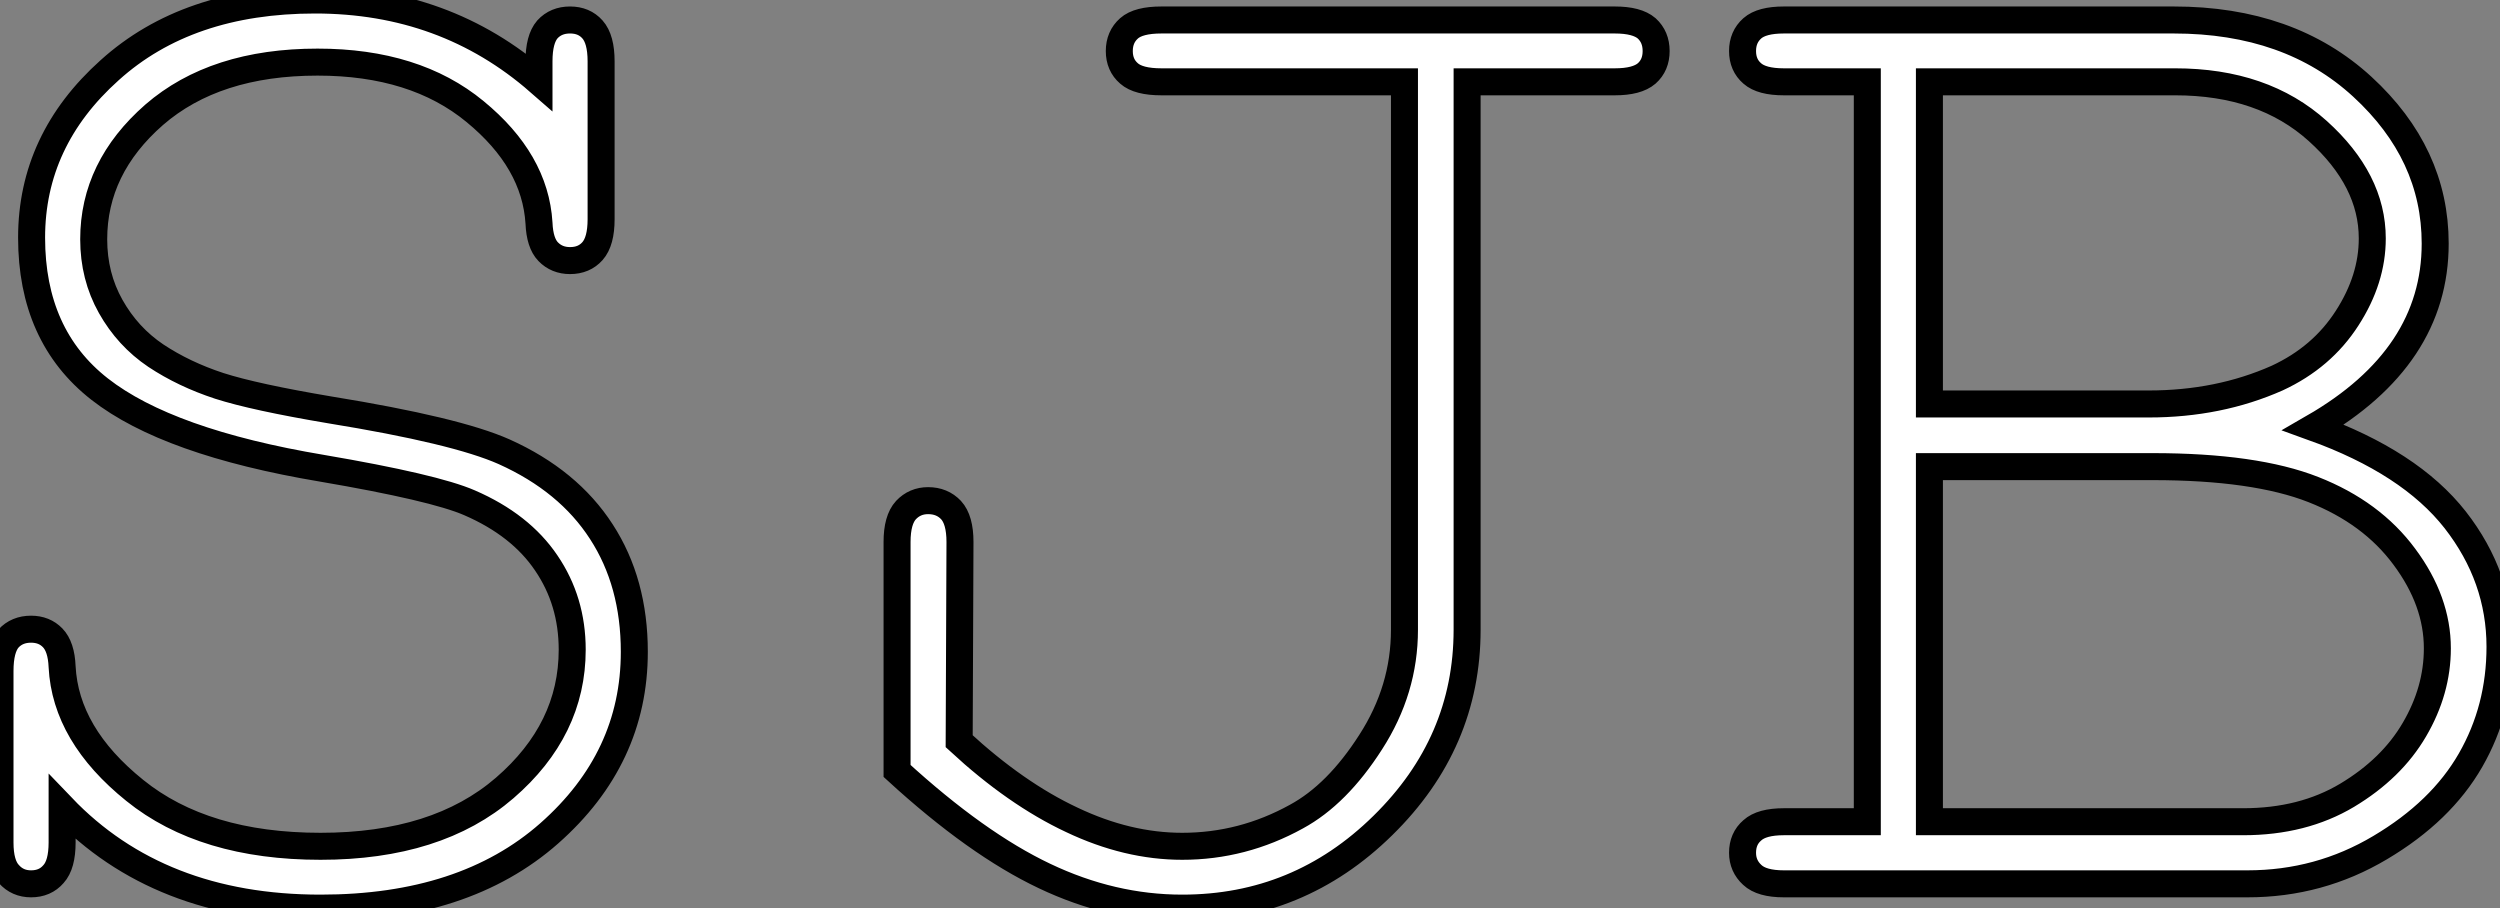 <?xml version="1.0" standalone="no"?>
<svg xmlns="http://www.w3.org/2000/svg" viewBox="5.06 -32.73 92.58 33.63"><rect x="5.06" y="-32.73" width="92.58" height="33.63" fill="#808080" stroke="none"/><path d="M25.02-29.70L25.02-29.70L25.02-30.46Q25.02-31.28 25.33-31.64Q25.65-31.99 26.17-31.99L26.17-31.99Q26.69-31.99 27.00-31.64Q27.32-31.28 27.32-30.46L27.32-30.46L27.32-24.61Q27.32-23.79 27.00-23.43Q26.69-23.08 26.17-23.08L26.17-23.08Q25.68-23.08 25.36-23.41Q25.05-23.73 25.02-24.47L25.02-24.47Q24.88-26.77 22.65-28.60Q20.43-30.43 16.82-30.43L16.82-30.43Q13.02-30.43 10.77-28.48Q8.53-26.52 8.53-23.87L8.53-23.87Q8.53-22.50 9.16-21.38Q9.79-20.26 10.83-19.56Q11.87-18.87 13.18-18.44Q14.49-18.02 17.28-17.55L17.28-17.55Q21.96-16.79 23.73-16.00L23.73-16.00Q26.11-14.93 27.33-13.04Q28.55-11.16 28.55-8.59L28.55-8.59Q28.55-4.65 25.40-1.87Q22.26 0.90 16.93 0.90L16.93 0.90Q10.94 0.90 7.36-2.84L7.36-2.84L7.36-1.53Q7.36-0.71 7.04-0.36Q6.73 0 6.21 0L6.21 0Q5.71 0 5.39-0.36Q5.06-0.71 5.06-1.53L5.06-1.53L5.06-7.88Q5.06-8.72 5.37-9.08Q5.69-9.43 6.21-9.43L6.21-9.43Q6.70-9.43 7.01-9.11Q7.33-8.78 7.36-8.04L7.36-8.04Q7.49-5.52 10.05-3.46Q12.61-1.39 16.93-1.39L16.93-1.39Q21.25-1.39 23.75-3.55Q26.25-5.71 26.25-8.67L26.25-8.67Q26.25-10.47 25.29-11.88Q24.34-13.29 22.45-14.11L22.45-14.11Q21.14-14.68 16.98-15.39L16.98-15.39Q11.27-16.35 8.75-18.32L8.75-18.32Q6.23-20.29 6.23-23.93L6.23-23.93Q6.23-27.54 9.12-30.13Q12.00-32.73 16.73-32.73L16.73-32.73Q21.55-32.73 25.02-29.70ZM64.86-29.70L59.39-29.70L59.39-9.41Q59.39-5.22 56.27-2.16Q53.16 0.90 48.84 0.90L48.84 0.90Q46.24 0.90 43.74-0.29Q41.23-1.48 38.28-4.18L38.28-4.18L38.28-12.66Q38.28-13.48 38.61-13.84Q38.94-14.19 39.43-14.19L39.43-14.19Q39.95-14.19 40.28-13.84Q40.61-13.48 40.61-12.66L40.61-12.66L40.58-5.28Q42.68-3.34 44.75-2.37Q46.81-1.39 48.84-1.39L48.84-1.39Q51.08-1.39 53.07-2.49L53.07-2.49Q54.58-3.31 55.82-5.25Q57.07-7.19 57.07-9.41L57.07-9.41L57.07-29.70L48.07-29.70Q47.22-29.70 46.87-30.01Q46.51-30.32 46.51-30.84L46.51-30.84Q46.51-31.36 46.87-31.68Q47.22-31.99 48.07-31.99L48.07-31.99L64.86-31.99Q65.68-31.99 66.04-31.68Q66.39-31.36 66.39-30.84L66.39-30.84Q66.39-30.32 66.04-30.01Q65.68-29.70 64.86-29.70L64.86-29.70ZM71.12-2.30L74.21-2.30L74.21-29.70L71.12-29.70Q70.30-29.70 69.95-30.01Q69.59-30.32 69.59-30.84L69.59-30.84Q69.59-31.36 69.95-31.68Q70.30-31.99 71.12-31.99L71.12-31.99L85.56-31.99Q89.85-31.99 92.54-29.52Q95.24-27.04 95.24-23.71L95.24-23.71Q95.24-19.50 90.73-16.90L90.73-16.90Q94.31-15.61 95.98-13.48Q97.64-11.35 97.64-8.78L97.64-8.78Q97.64-6.48 96.55-4.58Q95.46-2.68 93.20-1.34Q90.95 0 88.29 0L88.29 0L71.12 0Q70.30 0 69.95-0.33Q69.59-0.66 69.59-1.15L69.59-1.15Q69.59-1.67 69.95-1.98Q70.30-2.30 71.12-2.30L71.12-2.30ZM76.51-29.70L76.51-17.77L84.63-17.77Q87.23-17.77 89.39-18.73L89.39-18.73Q91.05-19.50 91.98-20.95Q92.91-22.39 92.91-23.90L92.91-23.90Q92.91-26.06 90.89-27.88Q88.87-29.70 85.61-29.70L85.61-29.70L76.51-29.70ZM76.51-15.45L76.51-2.30L88.13-2.30Q90.34-2.30 91.98-3.28Q93.63-4.27 94.47-5.71Q95.32-7.16 95.32-8.72L95.32-8.72Q95.32-10.47 94.10-12.11Q92.89-13.75 90.73-14.60Q88.57-15.45 84.77-15.45L84.77-15.45L76.51-15.45Z" fill="white" stroke="black" transform="scale(1,1)"/></svg>